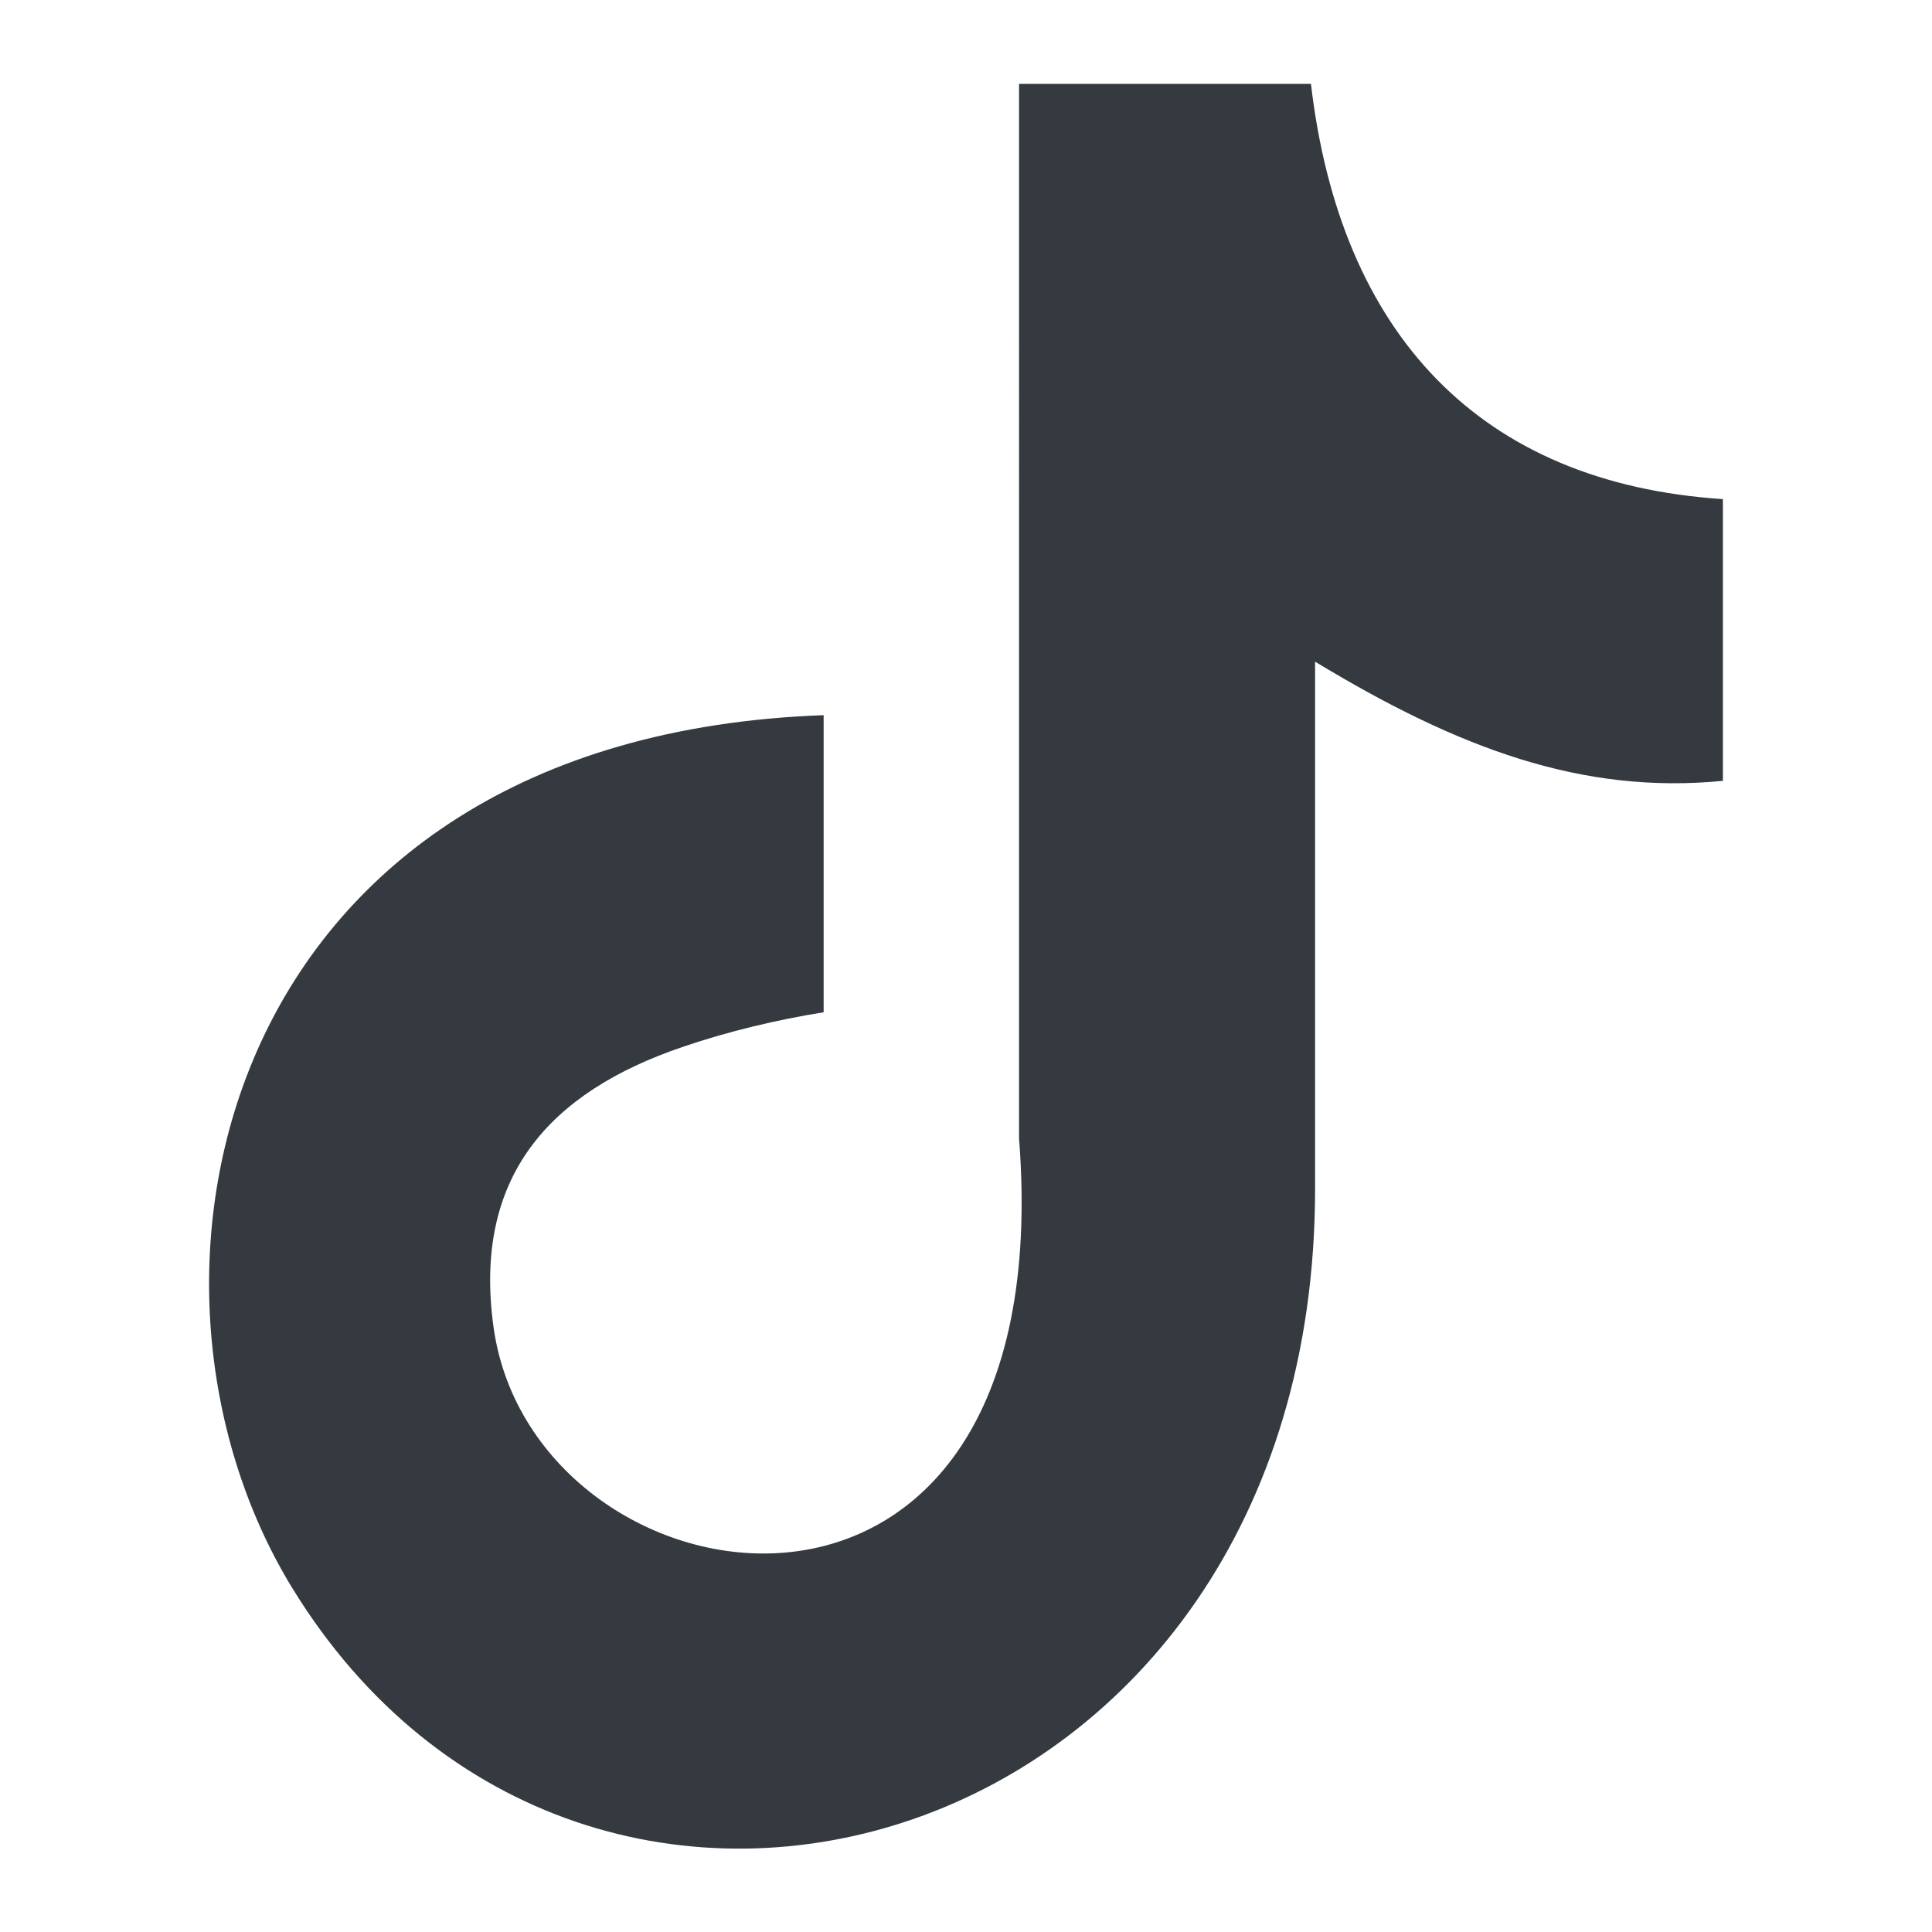 <?xml version="1.0" encoding="UTF-8" standalone="no"?>
<svg
   id="Capa_1"
   enable-background="new 0 0 512 512"
   height="35"
   viewBox="0 0 35 35"
   width="35"
   version="1.1"
   xmlns:xlink="http://www.w3.org/1999/xlink"
   xmlns="http://www.w3.org/2000/svg"
   xmlns:svg="http://www.w3.org/2000/svg"
   xmlns:rdf="http://www.w3.org/1999/02/22-rdf-syntax-ns#"
   xmlns:cc="http://creativecommons.org/ns#"
   xmlns:dc="http://purl.org/dc/elements/1.1/">
  <defs
     id="defs7">
    <linearGradient
       id="linearGradient841">
      <stop
         style="stop-color:#333333;stop-opacity:1;"
         offset="0"
         id="stop837" />
      <stop
         style="stop-color:#333333;stop-opacity:0;"
         offset="1"
         id="stop839" />
    </linearGradient>
    <filter
       style="color-interpolation-filters:sRGB"
       id="filter841">
      <feFlood
         flood-opacity="0.498"
         flood-color="rgb(0,0,0)"
         result="flood"
         id="feFlood831" />
      <feComposite
         in="flood"
         in2="SourceGraphic"
         operator="in"
         result="composite1"
         id="feComposite833" />
      <feGaussianBlur
         in="composite1"
         stdDeviation="0.5"
         result="blur"
         id="feGaussianBlur835" />
      <feOffset
         dx="0.3"
         dy="0.3"
         result="offset"
         id="feOffset837" />
      <feComposite
         in="SourceGraphic"
         in2="offset"
         operator="over"
         result="composite2"
         id="feComposite839" />
    </filter>
    <linearGradient
       xlink:href="#linearGradient841"
       id="linearGradient843"
       x1="2.559"
       y1="5.513"
       x2="35"
       y2="17.5"
       gradientUnits="userSpaceOnUse" />
    <linearGradient
       xlink:href="#linearGradient841"
       id="linearGradient847"
       gradientUnits="userSpaceOnUse"
       x1="29.766"
       y1="12.651"
       x2="2.944"
       y2="36.087" />
  </defs>
  <path
     d="m 23.748,1.51 c 0.528,4.538 3.061,7.244 7.464,7.532 v 5.104 c -2.552,0.249 -4.788,-0.585 -7.388,-2.159 v 9.546 c 0,12.127 -13.221,15.917 -18.536,7.225 C 1.873,23.164 3.964,13.349 14.921,12.956 v 5.382 c -0.835,0.134 -1.727,0.345 -2.543,0.624 -2.437,0.825 -3.819,2.37 -3.435,5.095 0.739,5.219 10.314,6.764 9.518,-3.435 V 1.519 h 5.286 z"
     id="path2-8"
     style="fill:#343a40;fill-opacity:1;stroke-width:0.01" />
</svg>

